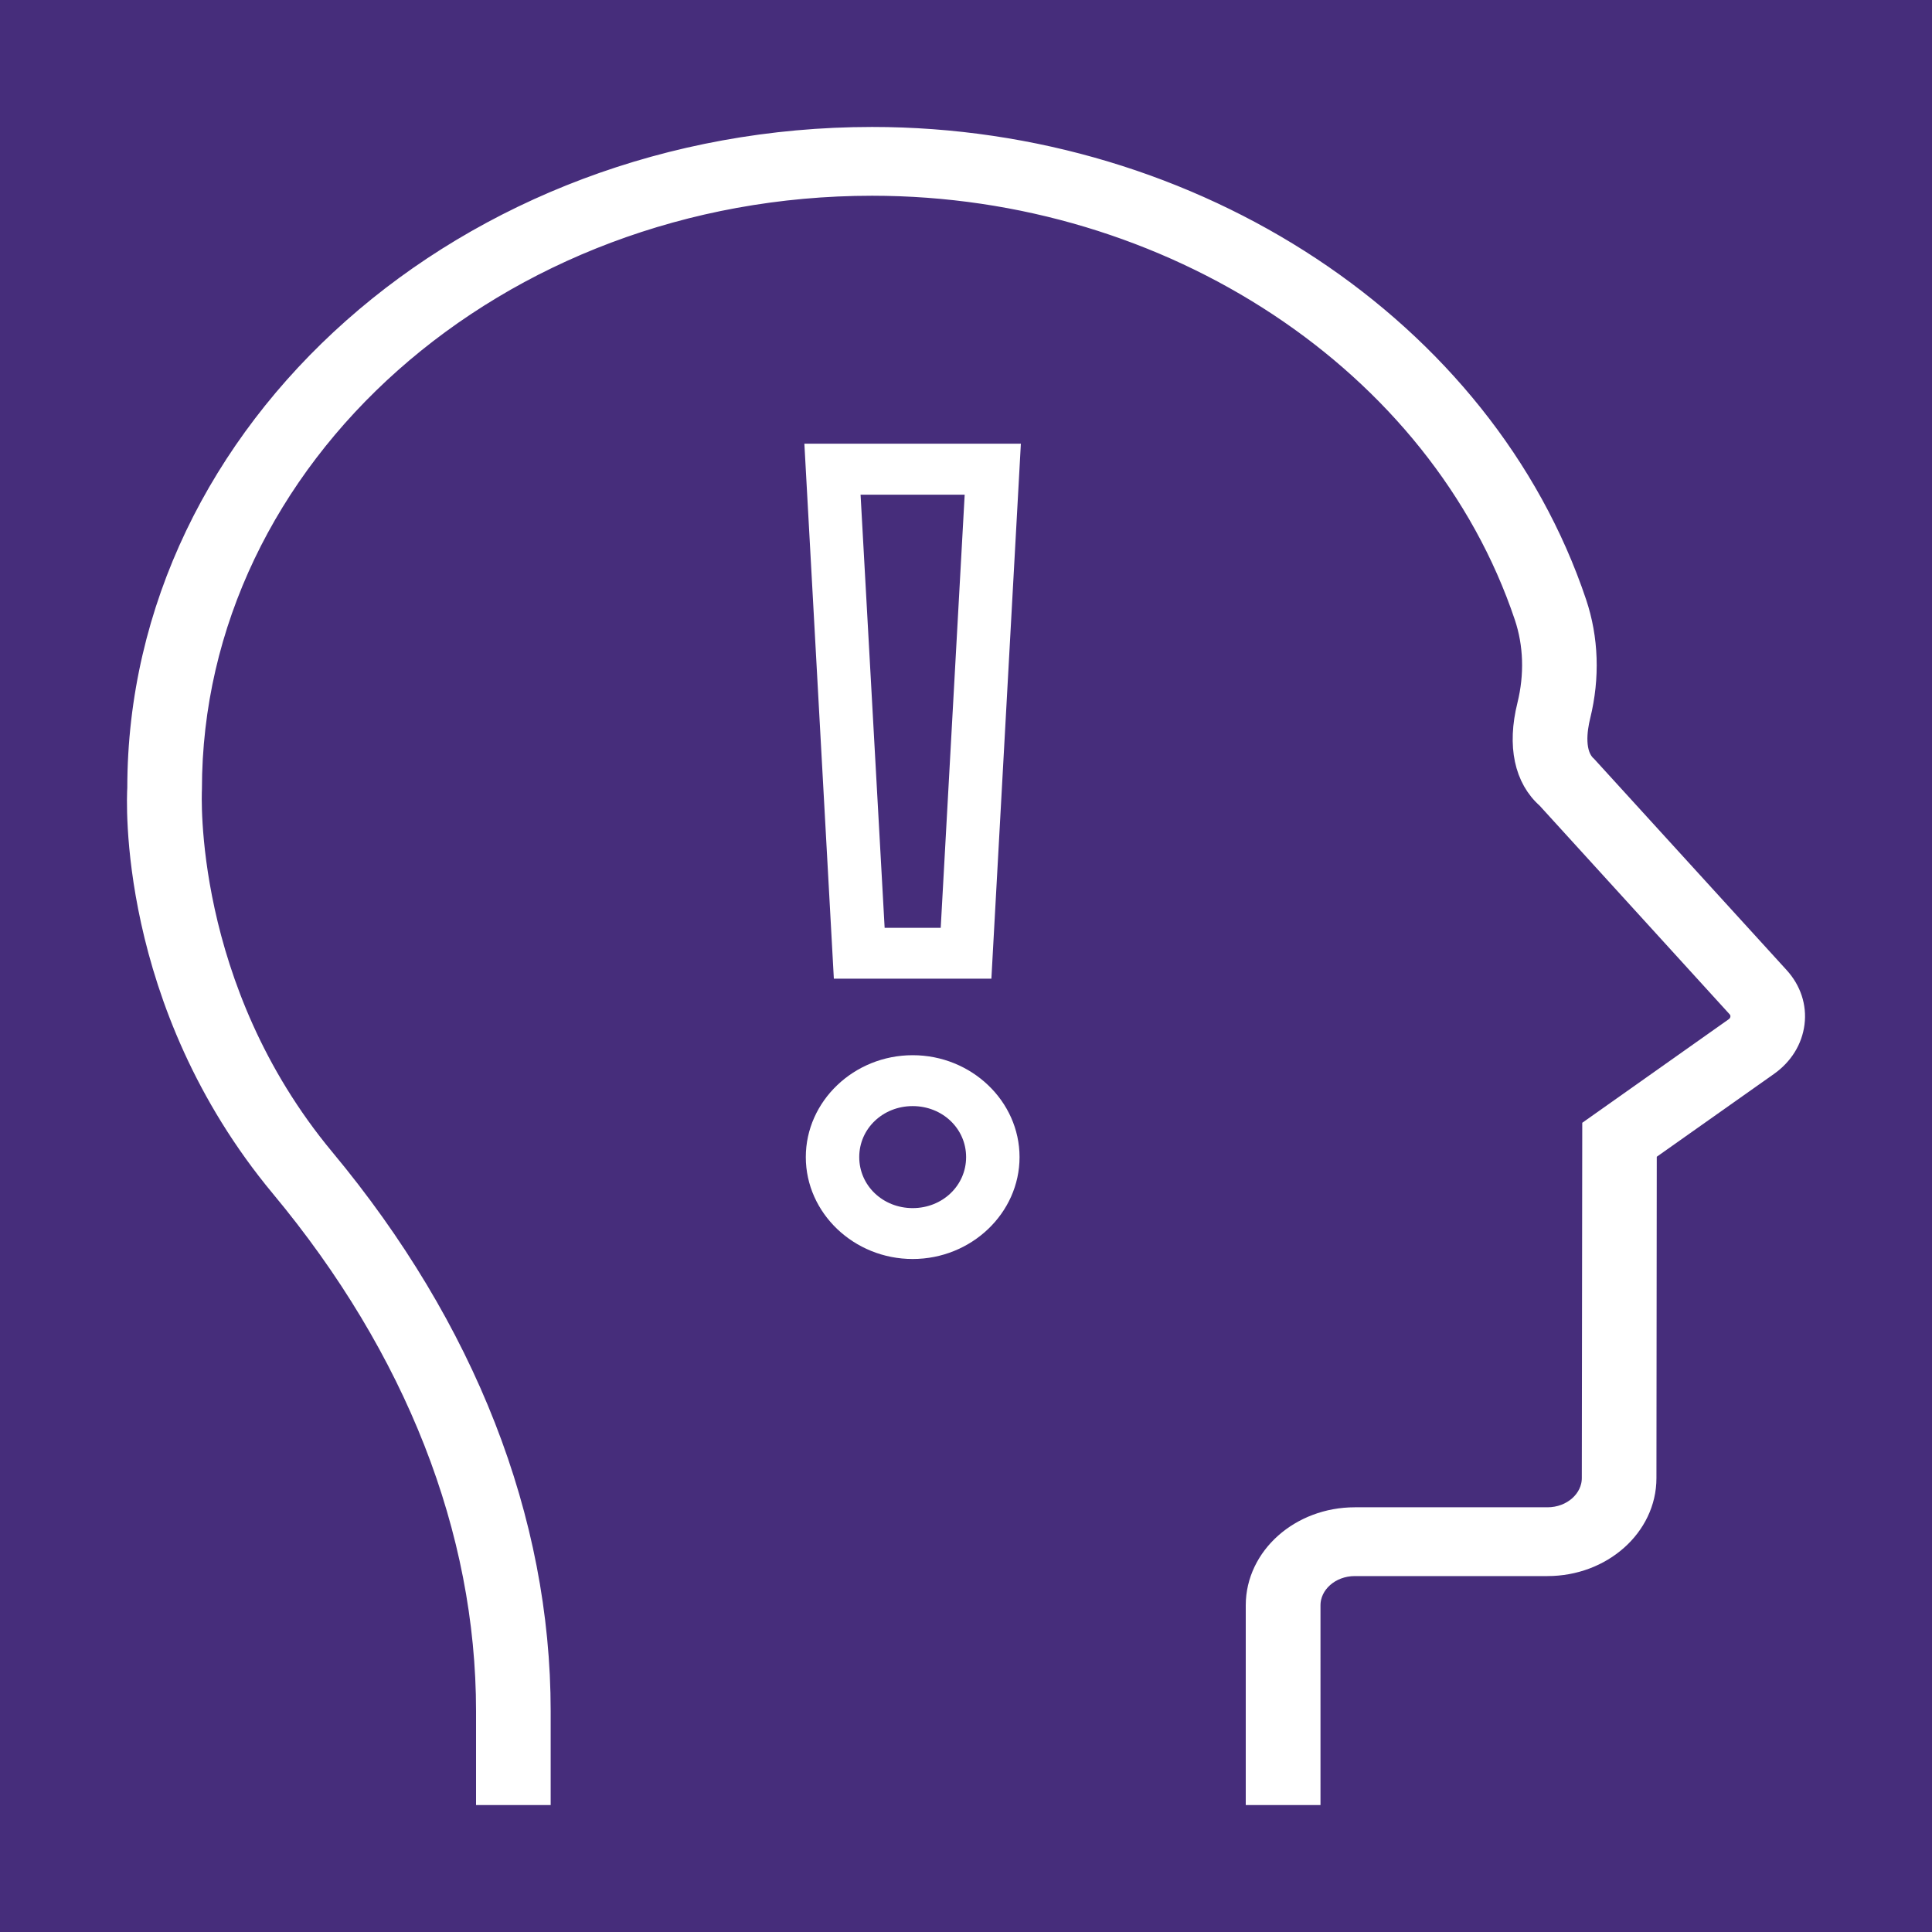<?xml version="1.0" encoding="utf-8"?>
<!-- Generator: Adobe Illustrator 25.3.1, SVG Export Plug-In . SVG Version: 6.00 Build 0)  -->
<svg version="1.1" id="Layer_1" xmlns="http://www.w3.org/2000/svg" xmlns:xlink="http://www.w3.org/1999/xlink" x="0px" y="0px"
	 viewBox="0 0 175 175" style="enable-background:new 0 0 175 175;" xml:space="preserve">
<style type="text/css">
	.st0{fill:#462D7B;}
	.st1{fill:#FFFFFF;}
	.st2{fill:#FFFFFF;stroke:#FFFFFF;stroke-width:2;stroke-miterlimit:10;}
</style>
<rect class="st0" width="175" height="175"/>
<path class="st1" d="M72.86,40.19l2.67,48.46H89.8l0.12-2.19l2.55-46.27H72.86z M77.95,44.81h9.43l-2.17,39.23h-5.08L77.95,44.81z
	 M82.67,95.58c-5.32,0-9.68,4.16-9.68,9.23s4.36,9.23,9.68,9.23c5.32,0,9.68-4.16,9.68-9.23S87.99,95.58,82.67,95.58z M82.67,100.19
	c2.7,0,4.84,2.04,4.84,4.62s-2.14,4.62-4.84,4.62c-2.7,0-4.84-2.04-4.84-4.62S79.97,100.19,82.67,100.19z"/>
<g>
	<path class="st2" d="M118.6,162.5h-4.76v-17.09c0-4.34,3.98-7.88,8.88-7.88h17.45c2.27,0,4.11-1.64,4.11-3.65l0.04-31.66
		l12.83-9.07c0.33-0.23,0.54-0.57,0.58-0.94c0.05-0.37-0.07-0.74-0.34-1.03l-17.23-18.92c-1.99-1.75-2.65-4.7-1.74-8.36
		c0.68-2.75,0.59-5.55-0.26-8.08C130.43,32.81,106.1,16.73,79,16.73c-34.03,0-61.71,24.57-61.71,54.77
		c-0.01,0.29-0.86,17.98,12.04,33.49c12.79,15.37,19.55,32.67,19.55,50.01v7.5h-4.76V155c0-16.44-6.44-32.86-18.62-47.5
		C11.55,90.73,12.48,72.17,12.53,71.39C12.53,38.97,42.35,12.5,79,12.5c29.19,0,55.39,17.32,63.72,42.12
		c1.08,3.22,1.2,6.74,0.35,10.2c-0.31,1.25-0.64,3.51,0.62,4.63l17.4,19.09c1.07,1.17,1.56,2.65,1.37,4.14
		c-0.19,1.5-1.02,2.84-2.35,3.78l-11.04,7.8l-0.03,29.63c0,4.34-3.98,7.87-8.87,7.87h-17.45c-2.27,0-4.11,1.64-4.11,3.65V162.5z"/>
</g>
</svg>
